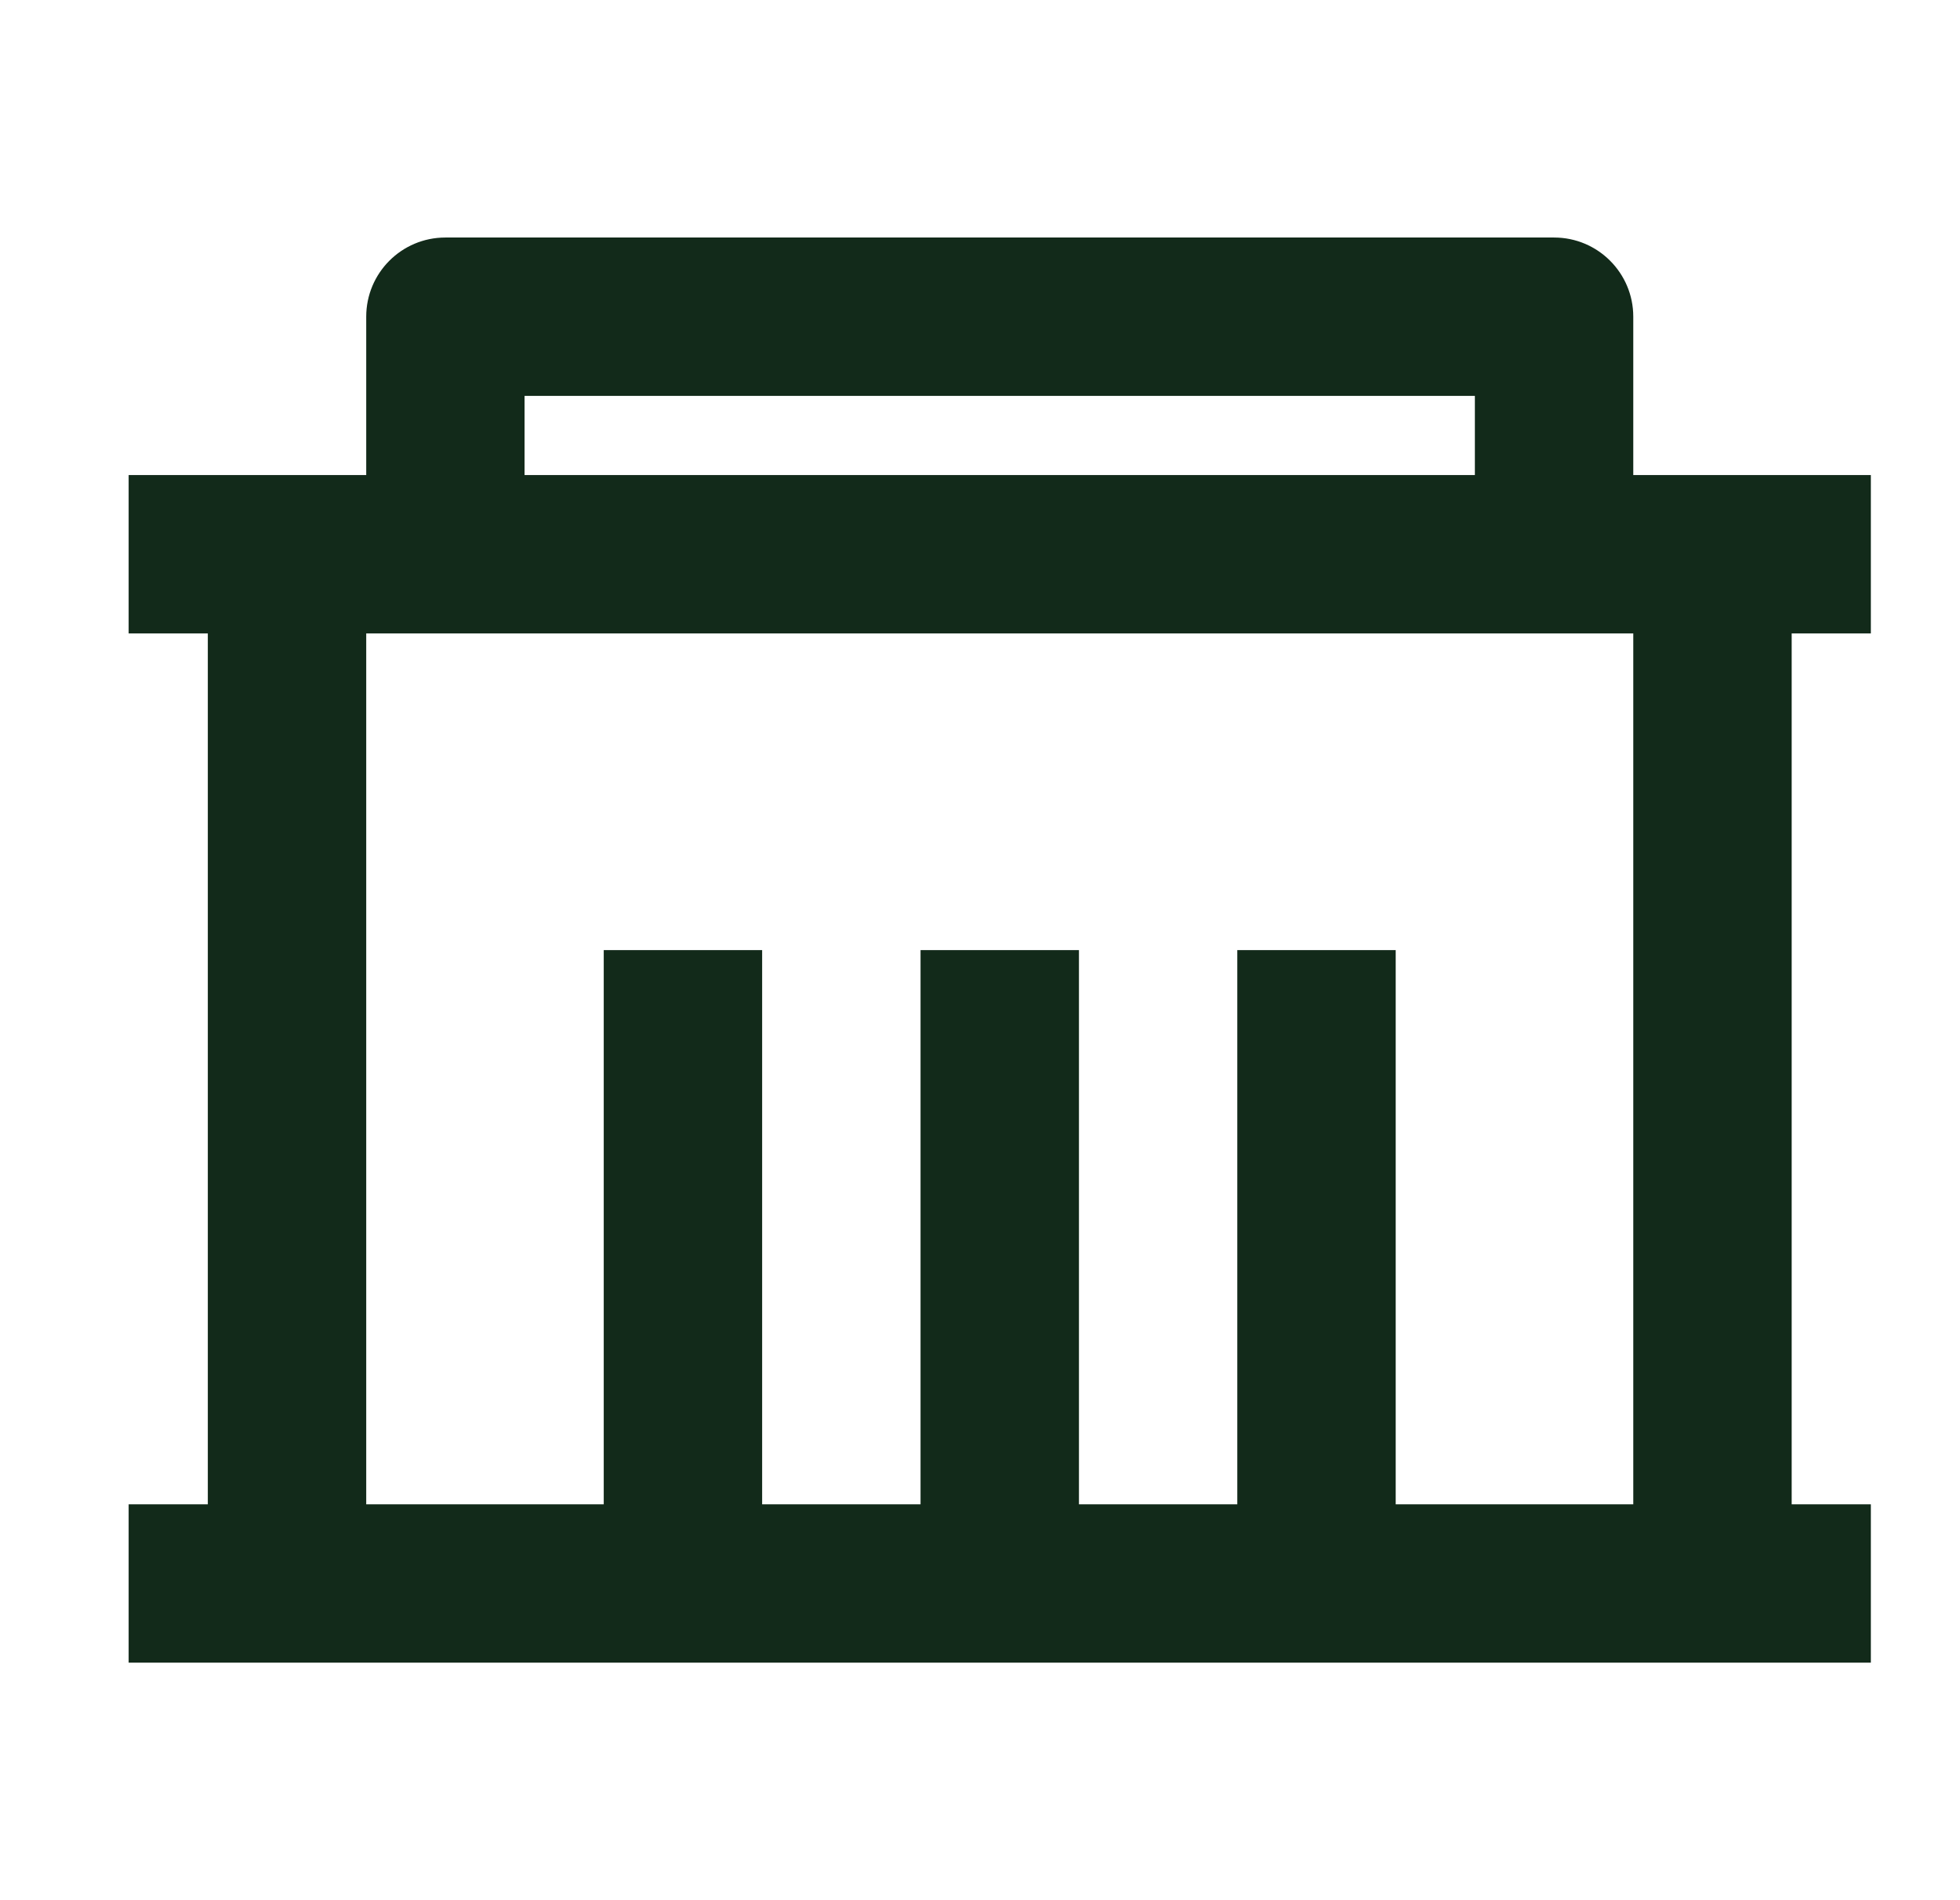 <svg width="33" height="32" viewBox="0 0 33 32" fill="none" xmlns="http://www.w3.org/2000/svg">
<path d="M27.499 8H31.499V10.667H30.166V25.333H31.499V28H2.166V25.333H3.499V10.667H2.166V8H6.166V5.333C6.166 4.597 6.762 4 7.499 4H26.166C26.902 4 27.499 4.597 27.499 5.333V8ZM27.499 10.667H6.166V25.333H10.165V16H12.832V25.333H15.499V16H18.166V25.333H20.832V16H23.499V25.333H27.499V10.667ZM8.832 6.667V8H24.832V6.667H8.832Z" fill="#122A1A"/>
</svg>
